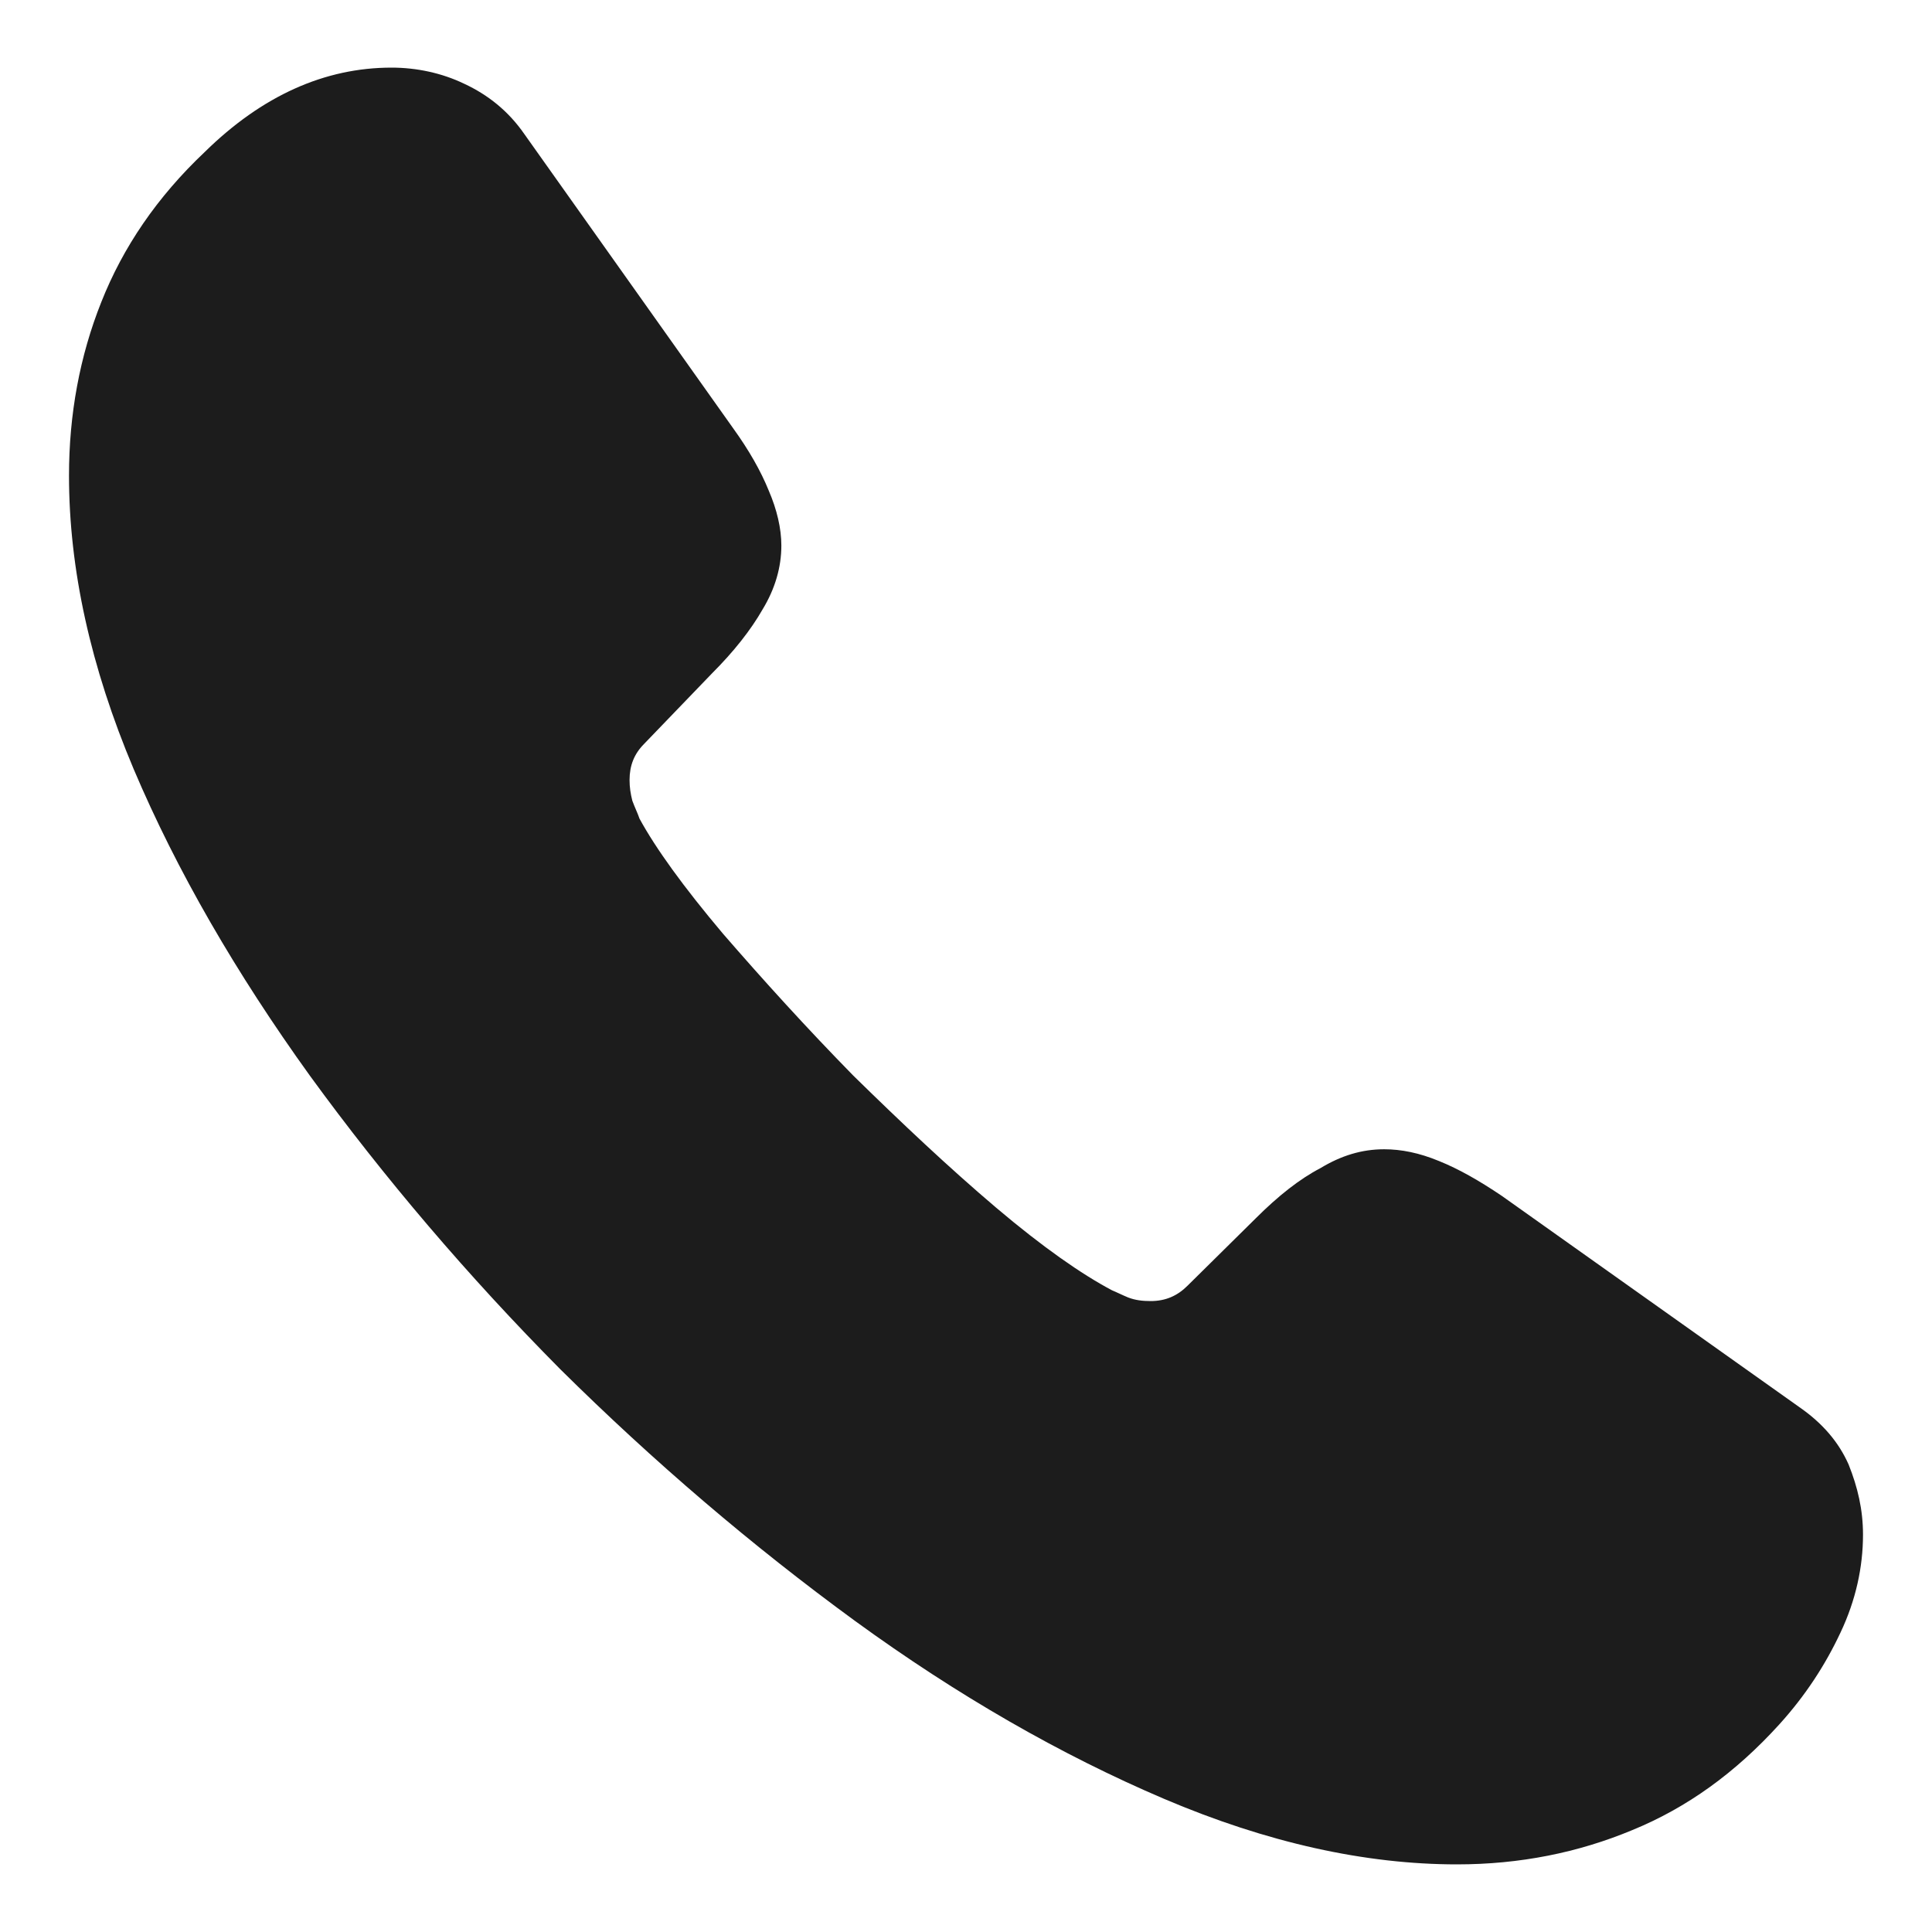 <?xml version="1.0" encoding="UTF-8"?> <svg xmlns="http://www.w3.org/2000/svg" width="14" height="14" viewBox="0 0 14 14" fill="none"><path d="M13.5 11.121C13.5 11.355 13.448 11.596 13.337 11.83C13.227 12.065 13.083 12.286 12.895 12.494C12.576 12.846 12.224 13.1 11.827 13.262C11.436 13.425 11.013 13.51 10.558 13.51C9.894 13.51 9.184 13.354 8.435 13.035C7.687 12.716 6.938 12.286 6.196 11.746C5.447 11.199 4.738 10.593 4.061 9.923C3.39 9.246 2.785 8.536 2.245 7.794C1.711 7.052 1.281 6.31 0.969 5.574C0.656 4.832 0.5 4.123 0.5 3.446C0.5 3.003 0.578 2.58 0.734 2.189C0.891 1.792 1.138 1.428 1.483 1.102C1.9 0.692 2.355 0.49 2.837 0.49C3.019 0.49 3.202 0.529 3.364 0.607C3.534 0.686 3.683 0.803 3.8 0.972L5.311 3.101C5.428 3.263 5.513 3.413 5.571 3.556C5.63 3.693 5.662 3.83 5.662 3.953C5.662 4.11 5.617 4.266 5.526 4.416C5.441 4.565 5.317 4.722 5.161 4.878L4.666 5.392C4.595 5.464 4.562 5.548 4.562 5.652C4.562 5.705 4.569 5.75 4.582 5.802C4.601 5.854 4.621 5.893 4.634 5.932C4.751 6.147 4.953 6.427 5.239 6.766C5.532 7.104 5.845 7.449 6.183 7.794C6.535 8.139 6.873 8.458 7.218 8.751C7.557 9.038 7.837 9.233 8.058 9.35C8.09 9.363 8.129 9.383 8.175 9.402C8.227 9.422 8.279 9.428 8.338 9.428C8.448 9.428 8.533 9.389 8.605 9.317L9.099 8.829C9.262 8.666 9.418 8.543 9.568 8.465C9.718 8.374 9.868 8.328 10.03 8.328C10.154 8.328 10.284 8.354 10.427 8.413C10.571 8.471 10.72 8.556 10.883 8.666L13.038 10.196C13.207 10.313 13.324 10.45 13.396 10.613C13.461 10.776 13.5 10.938 13.5 11.121Z" fill="#1C1C1C"></path></svg> 